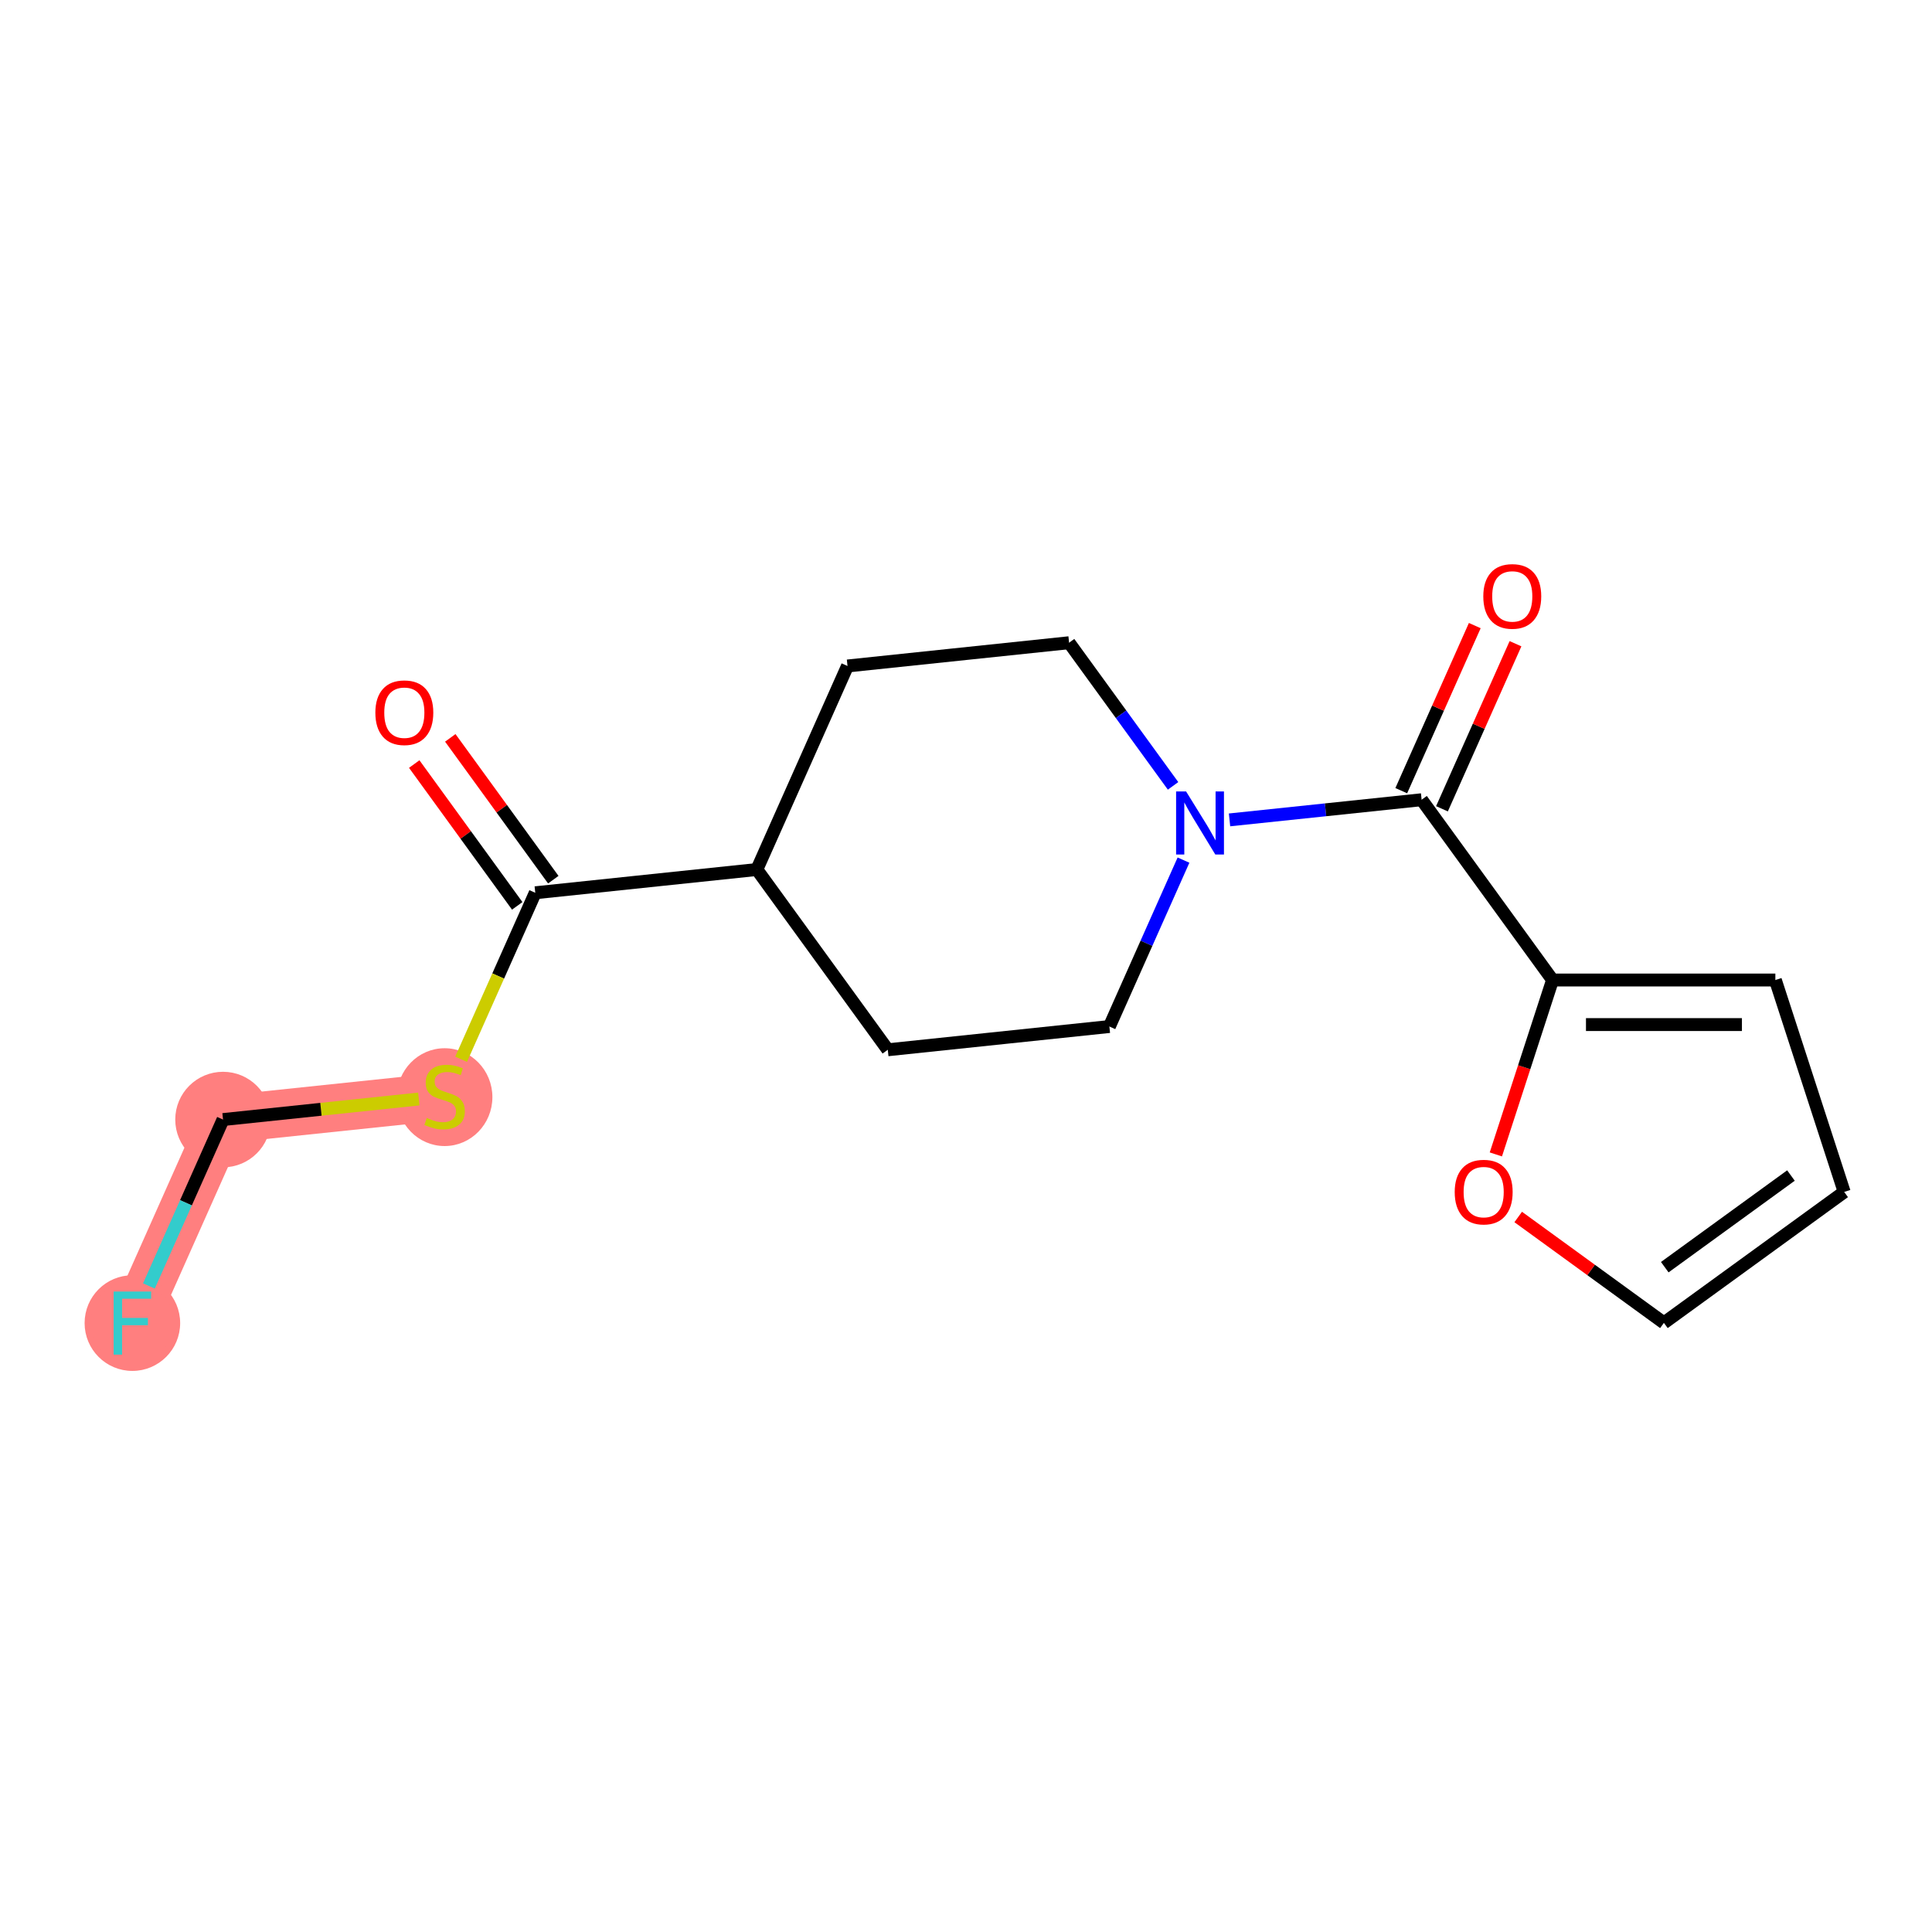 <?xml version='1.0' encoding='iso-8859-1'?>
<svg version='1.1' baseProfile='full'
              xmlns='http://www.w3.org/2000/svg'
                      xmlns:rdkit='http://www.rdkit.org/xml'
                      xmlns:xlink='http://www.w3.org/1999/xlink'
                  xml:space='preserve'
width='300px' height='300px' viewBox='0 0 300 300'>
<!-- END OF HEADER -->
<rect style='opacity:1.0;fill:#FFFFFF;stroke:none' width='300' height='300' x='0' y='0'> </rect>
<rect style='opacity:1.0;fill:#FFFFFF;stroke:none' width='300' height='300' x='0' y='0'> </rect>
<path d='M 69.04,170.233 L 34.632,173.845' style='fill:none;fill-rule:evenodd;stroke:#FF7F7F;stroke-width:7.4px;stroke-linecap:butt;stroke-linejoin:miter;stroke-opacity:1' />
<path d='M 34.632,173.845 L 20.556,205.449' style='fill:none;fill-rule:evenodd;stroke:#FF7F7F;stroke-width:7.4px;stroke-linecap:butt;stroke-linejoin:miter;stroke-opacity:1' />
<ellipse cx='69.04' cy='170.364' rx='6.919' ry='7.095'  style='fill:#FF7F7F;fill-rule:evenodd;stroke:#FF7F7F;stroke-width:1.0px;stroke-linecap:butt;stroke-linejoin:miter;stroke-opacity:1' />
<ellipse cx='34.632' cy='173.845' rx='6.919' ry='6.919'  style='fill:#FF7F7F;fill-rule:evenodd;stroke:#FF7F7F;stroke-width:1.0px;stroke-linecap:butt;stroke-linejoin:miter;stroke-opacity:1' />
<ellipse cx='20.556' cy='205.449' rx='6.919' ry='6.928'  style='fill:#FF7F7F;fill-rule:evenodd;stroke:#FF7F7F;stroke-width:1.0px;stroke-linecap:butt;stroke-linejoin:miter;stroke-opacity:1' />
<path class='bond-0 atom-0 atom-1' d='M 64.322,118.641 L 72.319,129.652' style='fill:none;fill-rule:evenodd;stroke:#FF0000;stroke-width:2.0px;stroke-linecap:butt;stroke-linejoin:miter;stroke-opacity:1' />
<path class='bond-0 atom-0 atom-1' d='M 72.319,129.652 L 80.317,140.662' style='fill:none;fill-rule:evenodd;stroke:#000000;stroke-width:2.0px;stroke-linecap:butt;stroke-linejoin:miter;stroke-opacity:1' />
<path class='bond-0 atom-0 atom-1' d='M 69.921,114.575 L 77.918,125.585' style='fill:none;fill-rule:evenodd;stroke:#FF0000;stroke-width:2.0px;stroke-linecap:butt;stroke-linejoin:miter;stroke-opacity:1' />
<path class='bond-0 atom-0 atom-1' d='M 77.918,125.585 L 85.915,136.596' style='fill:none;fill-rule:evenodd;stroke:#000000;stroke-width:2.0px;stroke-linecap:butt;stroke-linejoin:miter;stroke-opacity:1' />
<path class='bond-1 atom-1 atom-2' d='M 83.116,138.629 L 77.358,151.556' style='fill:none;fill-rule:evenodd;stroke:#000000;stroke-width:2.0px;stroke-linecap:butt;stroke-linejoin:miter;stroke-opacity:1' />
<path class='bond-1 atom-1 atom-2' d='M 77.358,151.556 L 71.601,164.483' style='fill:none;fill-rule:evenodd;stroke:#CCCC00;stroke-width:2.0px;stroke-linecap:butt;stroke-linejoin:miter;stroke-opacity:1' />
<path class='bond-4 atom-1 atom-5' d='M 83.116,138.629 L 117.524,135.017' style='fill:none;fill-rule:evenodd;stroke:#000000;stroke-width:2.0px;stroke-linecap:butt;stroke-linejoin:miter;stroke-opacity:1' />
<path class='bond-2 atom-2 atom-3' d='M 65.034,170.653 L 49.833,172.249' style='fill:none;fill-rule:evenodd;stroke:#CCCC00;stroke-width:2.0px;stroke-linecap:butt;stroke-linejoin:miter;stroke-opacity:1' />
<path class='bond-2 atom-2 atom-3' d='M 49.833,172.249 L 34.632,173.845' style='fill:none;fill-rule:evenodd;stroke:#000000;stroke-width:2.0px;stroke-linecap:butt;stroke-linejoin:miter;stroke-opacity:1' />
<path class='bond-3 atom-3 atom-4' d='M 34.632,173.845 L 28.877,186.765' style='fill:none;fill-rule:evenodd;stroke:#000000;stroke-width:2.0px;stroke-linecap:butt;stroke-linejoin:miter;stroke-opacity:1' />
<path class='bond-3 atom-3 atom-4' d='M 28.877,186.765 L 23.123,199.685' style='fill:none;fill-rule:evenodd;stroke:#33CCCC;stroke-width:2.0px;stroke-linecap:butt;stroke-linejoin:miter;stroke-opacity:1' />
<path class='bond-5 atom-5 atom-6' d='M 117.524,135.017 L 131.6,103.413' style='fill:none;fill-rule:evenodd;stroke:#000000;stroke-width:2.0px;stroke-linecap:butt;stroke-linejoin:miter;stroke-opacity:1' />
<path class='bond-17 atom-17 atom-5' d='M 137.856,163.009 L 117.524,135.017' style='fill:none;fill-rule:evenodd;stroke:#000000;stroke-width:2.0px;stroke-linecap:butt;stroke-linejoin:miter;stroke-opacity:1' />
<path class='bond-6 atom-6 atom-7' d='M 131.6,103.413 L 166.008,99.801' style='fill:none;fill-rule:evenodd;stroke:#000000;stroke-width:2.0px;stroke-linecap:butt;stroke-linejoin:miter;stroke-opacity:1' />
<path class='bond-7 atom-7 atom-8' d='M 166.008,99.801 L 174.081,110.915' style='fill:none;fill-rule:evenodd;stroke:#000000;stroke-width:2.0px;stroke-linecap:butt;stroke-linejoin:miter;stroke-opacity:1' />
<path class='bond-7 atom-7 atom-8' d='M 174.081,110.915 L 182.153,122.029' style='fill:none;fill-rule:evenodd;stroke:#0000FF;stroke-width:2.0px;stroke-linecap:butt;stroke-linejoin:miter;stroke-opacity:1' />
<path class='bond-8 atom-8 atom-9' d='M 190.921,127.312 L 205.834,125.747' style='fill:none;fill-rule:evenodd;stroke:#0000FF;stroke-width:2.0px;stroke-linecap:butt;stroke-linejoin:miter;stroke-opacity:1' />
<path class='bond-8 atom-8 atom-9' d='M 205.834,125.747 L 220.748,124.181' style='fill:none;fill-rule:evenodd;stroke:#000000;stroke-width:2.0px;stroke-linecap:butt;stroke-linejoin:miter;stroke-opacity:1' />
<path class='bond-15 atom-8 atom-16' d='M 183.773,133.557 L 178.018,146.477' style='fill:none;fill-rule:evenodd;stroke:#0000FF;stroke-width:2.0px;stroke-linecap:butt;stroke-linejoin:miter;stroke-opacity:1' />
<path class='bond-15 atom-8 atom-16' d='M 178.018,146.477 L 172.264,159.397' style='fill:none;fill-rule:evenodd;stroke:#000000;stroke-width:2.0px;stroke-linecap:butt;stroke-linejoin:miter;stroke-opacity:1' />
<path class='bond-9 atom-9 atom-10' d='M 223.908,125.589 L 229.617,112.773' style='fill:none;fill-rule:evenodd;stroke:#000000;stroke-width:2.0px;stroke-linecap:butt;stroke-linejoin:miter;stroke-opacity:1' />
<path class='bond-9 atom-9 atom-10' d='M 229.617,112.773 L 235.325,99.956' style='fill:none;fill-rule:evenodd;stroke:#FF0000;stroke-width:2.0px;stroke-linecap:butt;stroke-linejoin:miter;stroke-opacity:1' />
<path class='bond-9 atom-9 atom-10' d='M 217.588,122.774 L 223.296,109.958' style='fill:none;fill-rule:evenodd;stroke:#000000;stroke-width:2.0px;stroke-linecap:butt;stroke-linejoin:miter;stroke-opacity:1' />
<path class='bond-9 atom-9 atom-10' d='M 223.296,109.958 L 229.004,97.141' style='fill:none;fill-rule:evenodd;stroke:#FF0000;stroke-width:2.0px;stroke-linecap:butt;stroke-linejoin:miter;stroke-opacity:1' />
<path class='bond-10 atom-9 atom-11' d='M 220.748,124.181 L 241.08,152.174' style='fill:none;fill-rule:evenodd;stroke:#000000;stroke-width:2.0px;stroke-linecap:butt;stroke-linejoin:miter;stroke-opacity:1' />
<path class='bond-11 atom-11 atom-12' d='M 241.08,152.174 L 275.677,152.178' style='fill:none;fill-rule:evenodd;stroke:#000000;stroke-width:2.0px;stroke-linecap:butt;stroke-linejoin:miter;stroke-opacity:1' />
<path class='bond-11 atom-11 atom-12' d='M 246.269,159.094 L 270.486,159.097' style='fill:none;fill-rule:evenodd;stroke:#000000;stroke-width:2.0px;stroke-linecap:butt;stroke-linejoin:miter;stroke-opacity:1' />
<path class='bond-18 atom-15 atom-11' d='M 232.276,179.257 L 236.678,165.715' style='fill:none;fill-rule:evenodd;stroke:#FF0000;stroke-width:2.0px;stroke-linecap:butt;stroke-linejoin:miter;stroke-opacity:1' />
<path class='bond-18 atom-15 atom-11' d='M 236.678,165.715 L 241.08,152.174' style='fill:none;fill-rule:evenodd;stroke:#000000;stroke-width:2.0px;stroke-linecap:butt;stroke-linejoin:miter;stroke-opacity:1' />
<path class='bond-12 atom-12 atom-13' d='M 275.677,152.178 L 286.364,185.084' style='fill:none;fill-rule:evenodd;stroke:#000000;stroke-width:2.0px;stroke-linecap:butt;stroke-linejoin:miter;stroke-opacity:1' />
<path class='bond-13 atom-13 atom-14' d='M 286.364,185.084 L 258.371,205.415' style='fill:none;fill-rule:evenodd;stroke:#000000;stroke-width:2.0px;stroke-linecap:butt;stroke-linejoin:miter;stroke-opacity:1' />
<path class='bond-13 atom-13 atom-14' d='M 278.098,182.535 L 258.504,196.767' style='fill:none;fill-rule:evenodd;stroke:#000000;stroke-width:2.0px;stroke-linecap:butt;stroke-linejoin:miter;stroke-opacity:1' />
<path class='bond-14 atom-14 atom-15' d='M 258.371,205.415 L 247.059,197.194' style='fill:none;fill-rule:evenodd;stroke:#000000;stroke-width:2.0px;stroke-linecap:butt;stroke-linejoin:miter;stroke-opacity:1' />
<path class='bond-14 atom-14 atom-15' d='M 247.059,197.194 L 235.747,188.973' style='fill:none;fill-rule:evenodd;stroke:#FF0000;stroke-width:2.0px;stroke-linecap:butt;stroke-linejoin:miter;stroke-opacity:1' />
<path class='bond-16 atom-16 atom-17' d='M 172.264,159.397 L 137.856,163.009' style='fill:none;fill-rule:evenodd;stroke:#000000;stroke-width:2.0px;stroke-linecap:butt;stroke-linejoin:miter;stroke-opacity:1' />
<path  class='atom-0' d='M 58.286 110.664
Q 58.286 108.312, 59.449 106.997
Q 60.611 105.682, 62.784 105.682
Q 64.957 105.682, 66.119 106.997
Q 67.282 108.312, 67.282 110.664
Q 67.282 113.044, 66.105 114.401
Q 64.929 115.743, 62.784 115.743
Q 60.625 115.743, 59.449 114.401
Q 58.286 113.058, 58.286 110.664
M 62.784 114.636
Q 64.279 114.636, 65.081 113.639
Q 65.898 112.629, 65.898 110.664
Q 65.898 108.741, 65.081 107.772
Q 64.279 106.789, 62.784 106.789
Q 61.289 106.789, 60.473 107.758
Q 59.67 108.727, 59.67 110.664
Q 59.67 112.643, 60.473 113.639
Q 61.289 114.636, 62.784 114.636
' fill='#FF0000'/>
<path  class='atom-2' d='M 66.272 173.596
Q 66.383 173.637, 66.84 173.831
Q 67.296 174.025, 67.794 174.149
Q 68.306 174.26, 68.805 174.26
Q 69.732 174.26, 70.272 173.817
Q 70.811 173.36, 70.811 172.572
Q 70.811 172.032, 70.534 171.7
Q 70.272 171.368, 69.856 171.188
Q 69.441 171.008, 68.749 170.8
Q 67.877 170.537, 67.352 170.288
Q 66.84 170.039, 66.466 169.513
Q 66.106 168.987, 66.106 168.102
Q 66.106 166.87, 66.936 166.109
Q 67.781 165.348, 69.441 165.348
Q 70.576 165.348, 71.863 165.887
L 71.545 166.953
Q 70.368 166.469, 69.483 166.469
Q 68.528 166.469, 68.002 166.87
Q 67.476 167.258, 67.49 167.936
Q 67.49 168.461, 67.753 168.78
Q 68.03 169.098, 68.417 169.278
Q 68.818 169.458, 69.483 169.665
Q 70.368 169.942, 70.894 170.219
Q 71.42 170.496, 71.794 171.063
Q 72.181 171.617, 72.181 172.572
Q 72.181 173.928, 71.268 174.661
Q 70.368 175.381, 68.86 175.381
Q 67.988 175.381, 67.324 175.187
Q 66.673 175.007, 65.898 174.689
L 66.272 173.596
' fill='#CCCC00'/>
<path  class='atom-4' d='M 17.643 200.55
L 23.469 200.55
L 23.469 201.671
L 18.957 201.671
L 18.957 204.646
L 22.971 204.646
L 22.971 205.781
L 18.957 205.781
L 18.957 210.348
L 17.643 210.348
L 17.643 200.55
' fill='#33CCCC'/>
<path  class='atom-8' d='M 184.174 122.894
L 187.385 128.084
Q 187.703 128.596, 188.215 129.523
Q 188.727 130.45, 188.755 130.506
L 188.755 122.894
L 190.056 122.894
L 190.056 132.692
L 188.713 132.692
L 185.267 127.018
Q 184.866 126.354, 184.437 125.593
Q 184.022 124.832, 183.897 124.597
L 183.897 132.692
L 182.624 132.692
L 182.624 122.894
L 184.174 122.894
' fill='#0000FF'/>
<path  class='atom-10' d='M 230.326 92.605
Q 230.326 90.252, 231.489 88.938
Q 232.651 87.623, 234.824 87.623
Q 236.997 87.623, 238.159 88.938
Q 239.322 90.252, 239.322 92.605
Q 239.322 94.985, 238.145 96.341
Q 236.969 97.684, 234.824 97.684
Q 232.665 97.684, 231.489 96.341
Q 230.326 94.999, 230.326 92.605
M 234.824 96.577
Q 236.319 96.577, 237.121 95.58
Q 237.938 94.57, 237.938 92.605
Q 237.938 90.681, 237.121 89.713
Q 236.319 88.73, 234.824 88.73
Q 233.329 88.73, 232.513 89.699
Q 231.71 90.668, 231.71 92.605
Q 231.71 94.584, 232.513 95.58
Q 233.329 96.577, 234.824 96.577
' fill='#FF0000'/>
<path  class='atom-15' d='M 225.887 185.104
Q 225.887 182.751, 227.049 181.437
Q 228.212 180.122, 230.384 180.122
Q 232.557 180.122, 233.72 181.437
Q 234.882 182.751, 234.882 185.104
Q 234.882 187.484, 233.706 188.84
Q 232.529 190.183, 230.384 190.183
Q 228.226 190.183, 227.049 188.84
Q 225.887 187.498, 225.887 185.104
M 230.384 189.076
Q 231.879 189.076, 232.682 188.079
Q 233.498 187.069, 233.498 185.104
Q 233.498 183.18, 232.682 182.211
Q 231.879 181.229, 230.384 181.229
Q 228.89 181.229, 228.073 182.198
Q 227.271 183.166, 227.271 185.104
Q 227.271 187.083, 228.073 188.079
Q 228.89 189.076, 230.384 189.076
' fill='#FF0000'/>
</svg>

